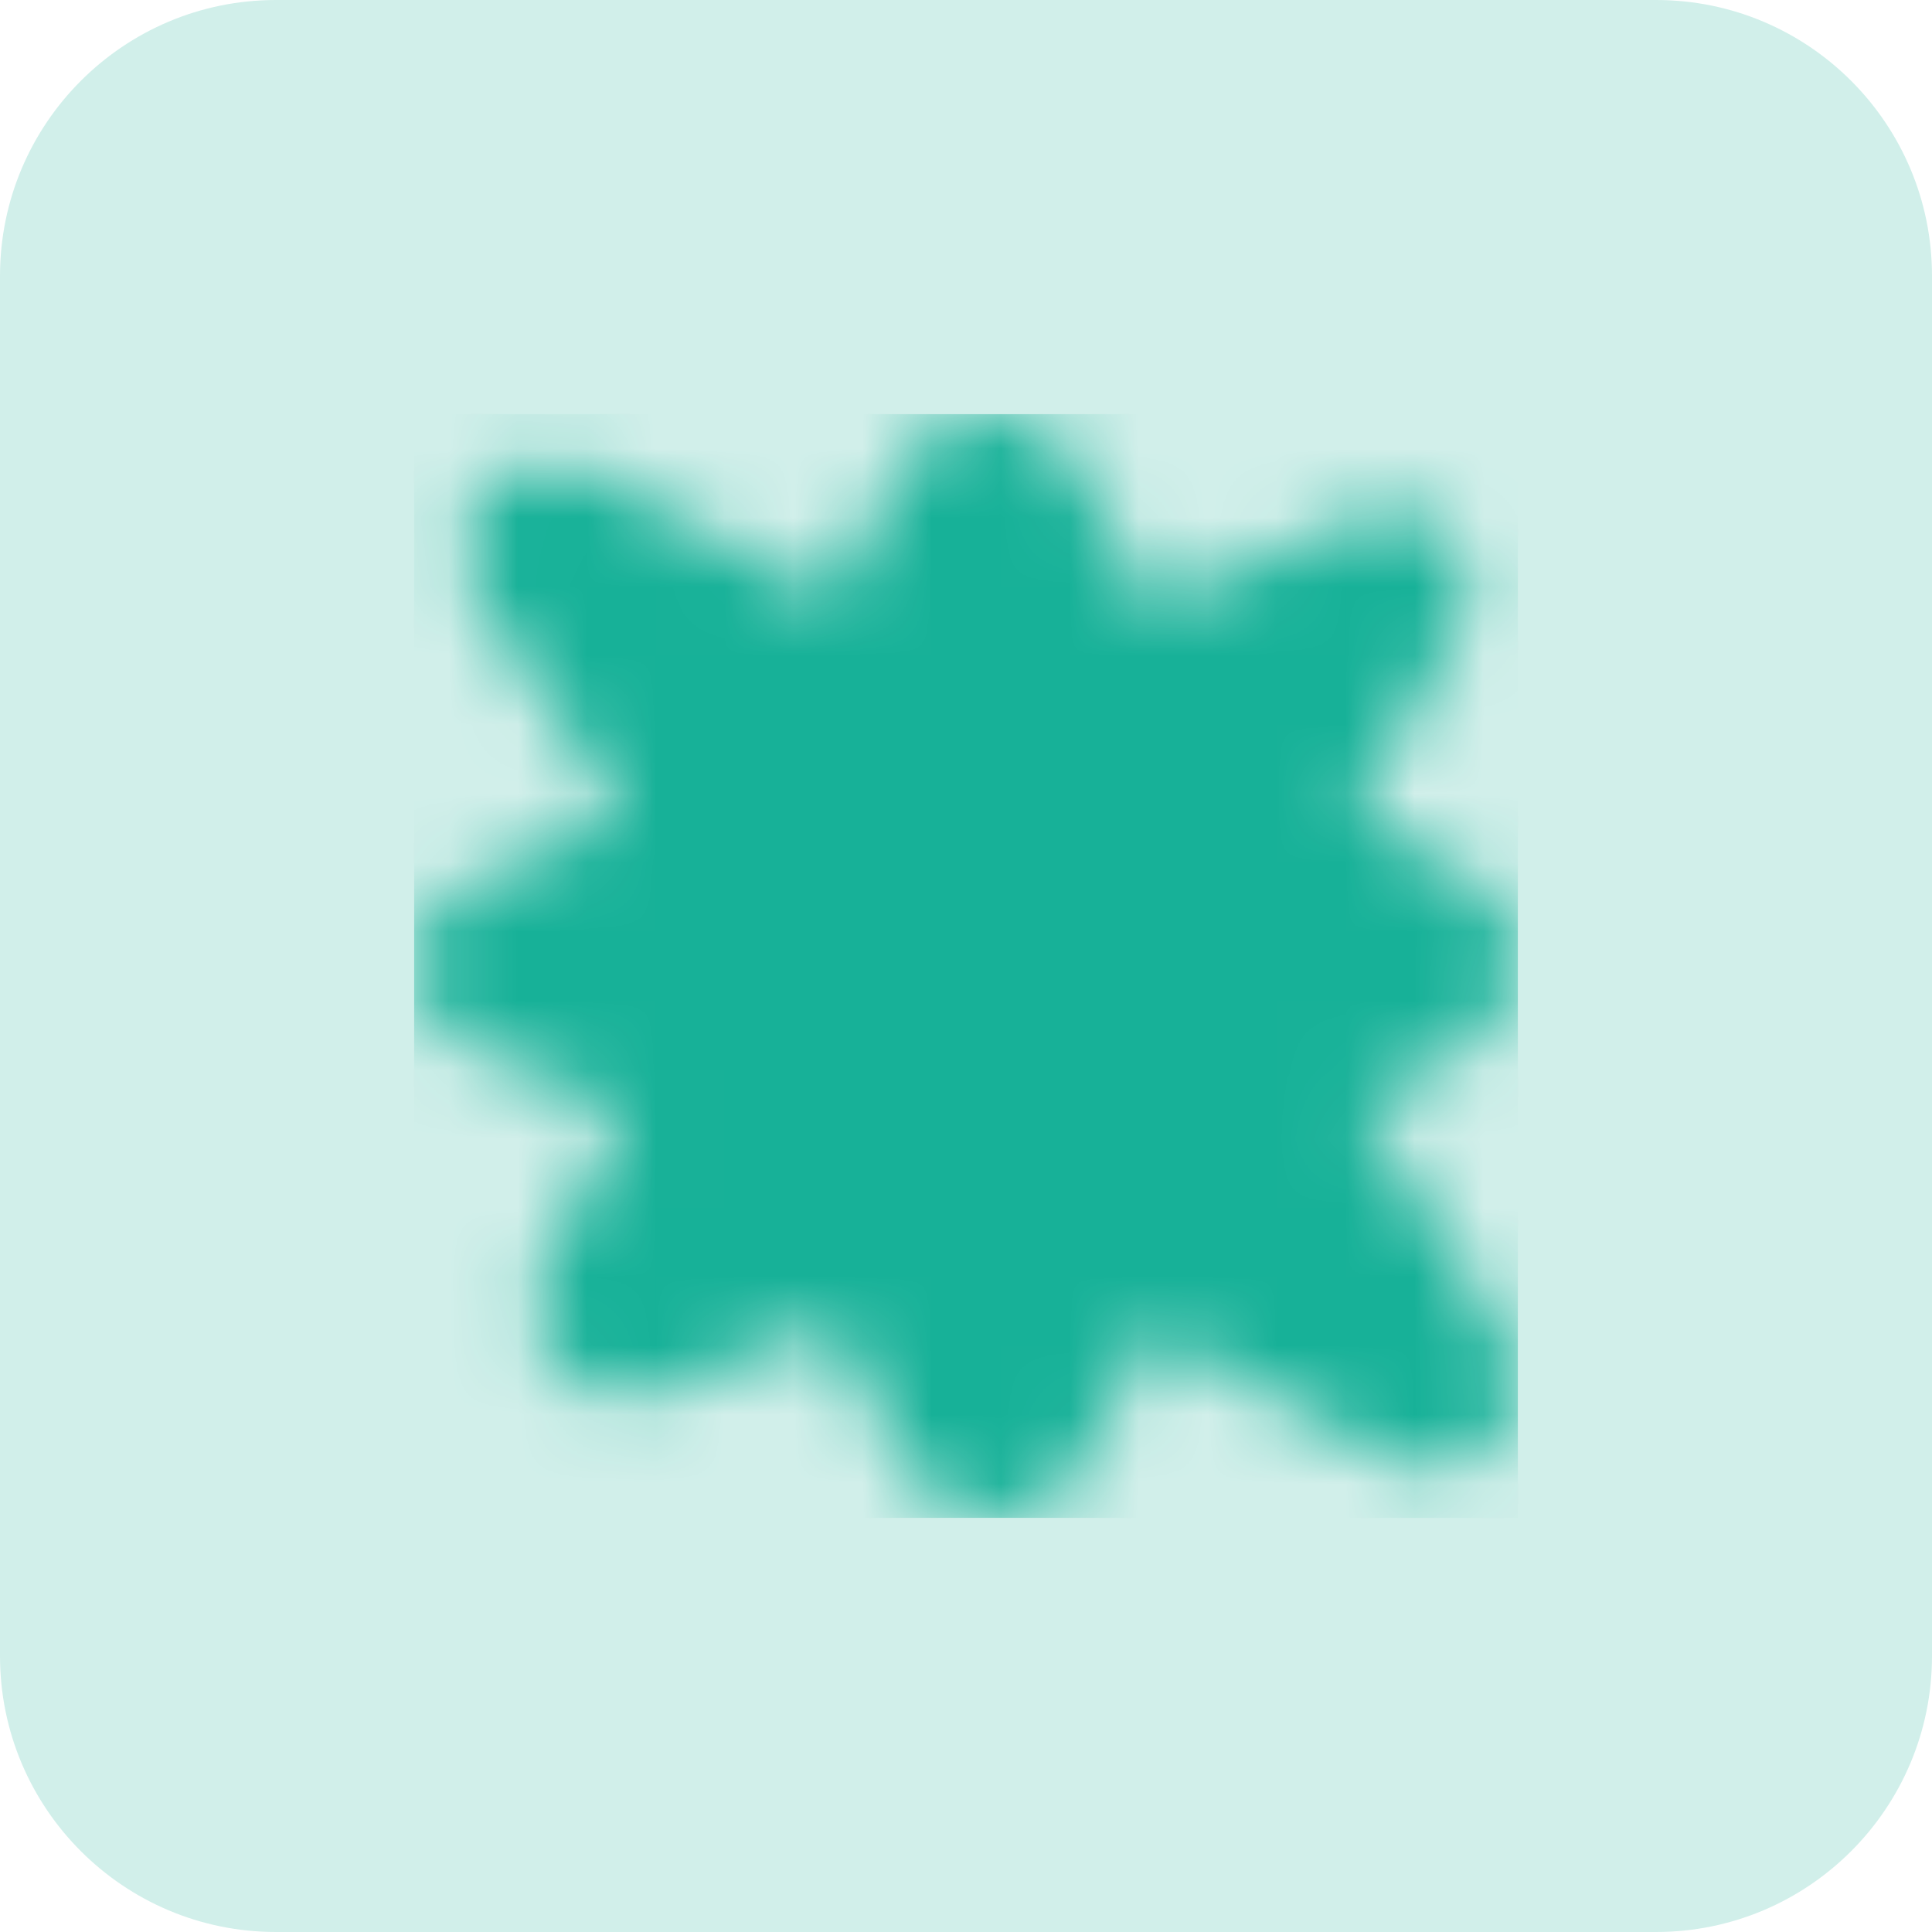 <?xml version="1.0" encoding="UTF-8"?> <svg xmlns="http://www.w3.org/2000/svg" width="28" height="28" viewBox="0 0 28 28" fill="none"><path d="M0 4C0 1.791 1.791 0 4 0H24C26.209 0 28 1.791 28 4V24C28 26.209 26.209 28 24 28H4C1.791 28 0 26.209 0 24V4Z" fill="#D1EFEA"></path><g clip-path="url(#clip0_1598_31071)"><mask id="mask0_1598_31071" style="mask-type:alpha" maskUnits="userSpaceOnUse" x="6" y="5" width="16" height="17"><g clip-path="url(#clip1_1598_31071)"><path d="M14.405 22C13.874 22 13.39 21.71 13.139 21.241L12.053 19.212L9.509 20.174C9.004 20.348 8.481 20.223 8.121 19.856C7.763 19.49 7.649 18.964 7.826 18.482C7.835 18.456 7.846 18.432 7.858 18.408L9.039 16.092L6.759 15.152C6.295 14.948 6.011 14.52 6 14.03C5.989 13.54 6.257 13.1 6.696 12.884L9.024 11.81L6.894 8.623C6.585 8.104 6.654 7.499 7.047 7.089C7.439 6.678 8.04 6.581 8.541 6.848L12.049 8.682L13.072 6.76C13.322 6.291 13.807 6 14.338 6C14.868 6 15.352 6.29 15.602 6.758L16.691 8.798L19.754 7.487C20.19 7.302 20.68 7.406 21.001 7.751C21.323 8.096 21.394 8.59 21.181 9.011L19.619 11.812L21.227 12.67C21.694 12.919 21.985 13.403 21.985 13.933C21.985 14.463 21.695 14.948 21.227 15.198L19.73 15.998L21.84 19.458C21.851 19.474 21.859 19.49 21.868 19.507C22.109 19.991 22.019 20.552 21.637 20.935C21.255 21.319 20.695 21.411 20.209 21.171L16.672 19.288L15.685 21.218C15.441 21.695 14.955 21.995 14.419 22H14.406H14.405Z" fill="#4D5868"></path></g></mask><g mask="url(#mask0_1598_31071)"><rect x="6" y="6" width="16" height="16" fill="#17B198"></rect></g></g><defs><clipPath id="clip0_1598_31071"><rect width="16" height="16" fill="white" transform="translate(6 6)"></rect></clipPath><clipPath id="clip1_1598_31071"><rect width="16" height="16" fill="white" transform="translate(6 6)"></rect></clipPath></defs></svg> 